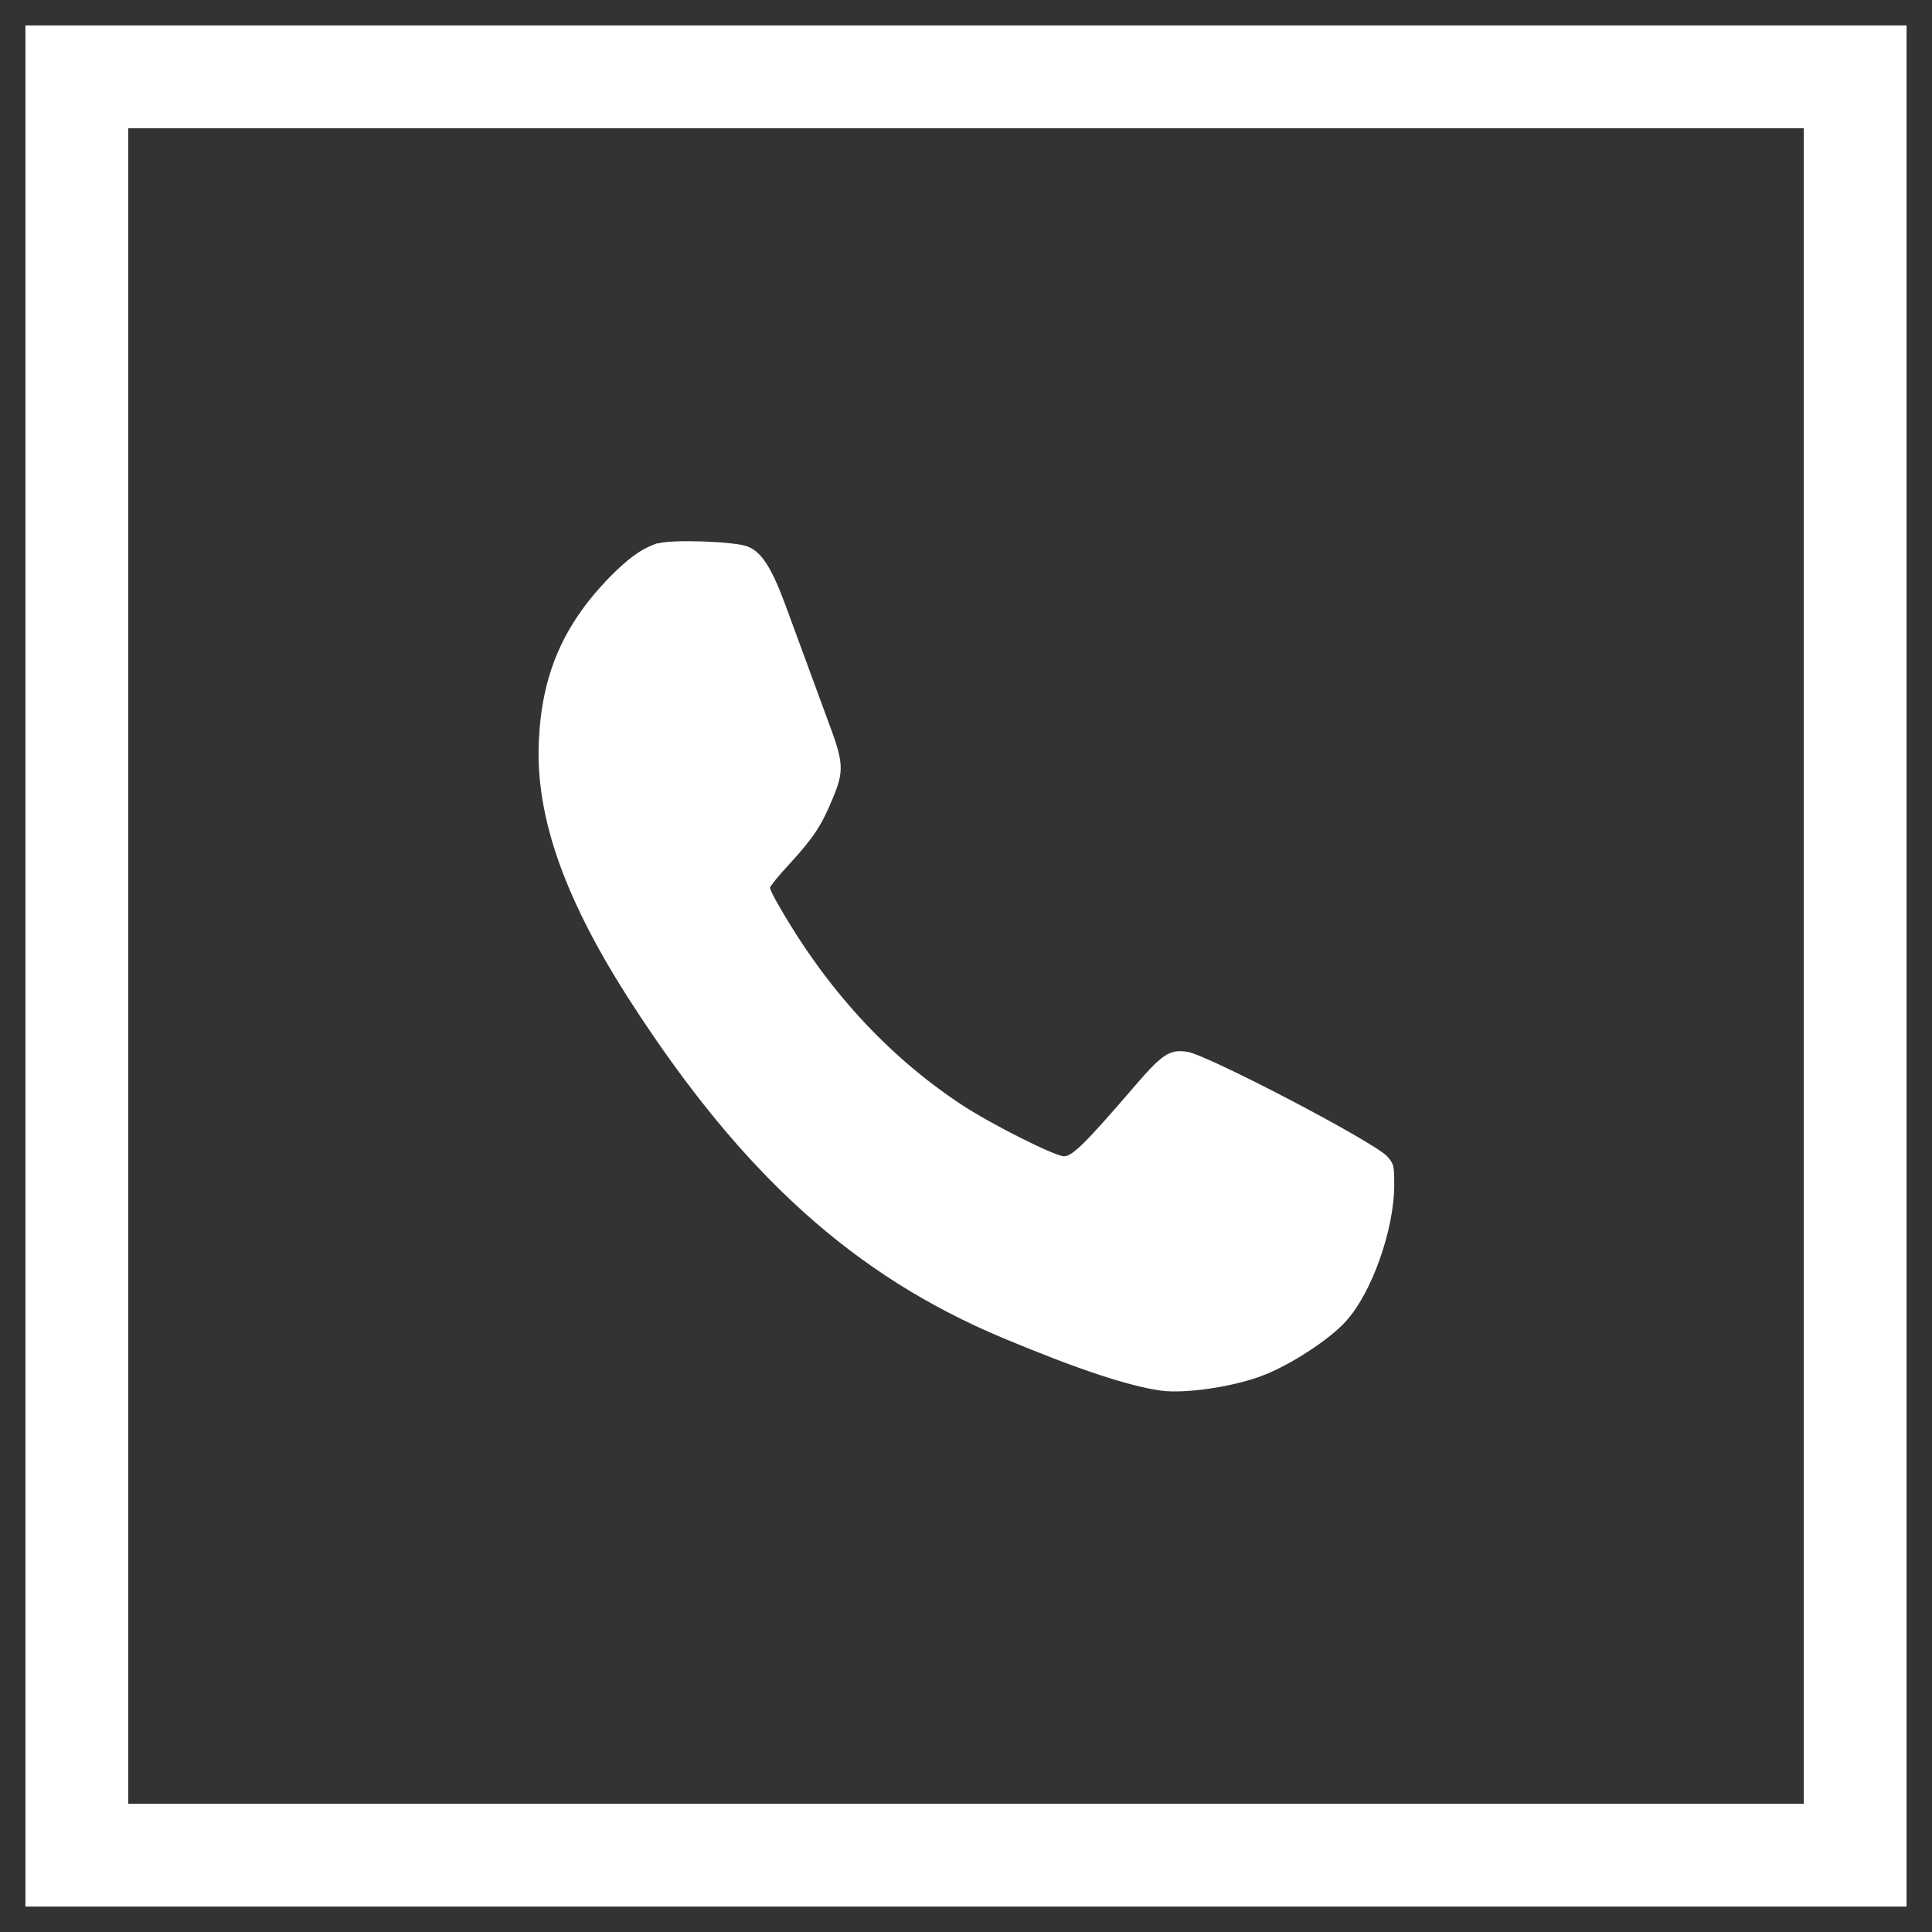 <svg xmlns="http://www.w3.org/2000/svg" id="Ebene_1" data-name="Ebene 1" viewBox="0 0 54.32 54.32"><rect x="0" y="0" width="54.32" height="54.32" fill="#333333" stroke="none"/><defs><style>      .cls-1 {        fill: none;        stroke: #fff;        stroke-miterlimit: 10;        stroke-width: 2.89px;      }      .cls-2 {        fill: #fff;        stroke-width: 0px;      }    </style></defs><path class="cls-2" d="M18.49,15.27c-.46.16-.84.43-1.41,1.02-1.26,1.32-1.85,2.7-1.93,4.55-.1,2.13.73,4.47,2.61,7.37,3.13,4.84,6.28,7.67,10.44,9.41,2.13.89,3.53,1.35,4.45,1.48.69.09,2.05-.11,2.89-.44.76-.3,1.83-.99,2.3-1.51.73-.8,1.36-2.58,1.36-3.84,0-.53-.01-.59-.2-.8-.38-.41-5.08-2.87-5.63-2.94-.5-.07-.7.07-1.53,1.04-1.29,1.5-1.69,1.9-1.92,1.9-.26,0-2.05-.9-2.9-1.46-2.08-1.38-3.81-3.27-5.17-5.67-.11-.19-.2-.38-.2-.42s.24-.34.53-.65c.7-.76.92-1.11,1.22-1.83.34-.81.33-1.02-.13-2.24-.65-1.78-.86-2.33-1.21-3.29-.37-.99-.65-1.43-1.03-1.58-.35-.15-2.16-.21-2.53-.09h0Z"></path><rect class="cls-1" x="2.16" y="2.16" width="50" height="50"></rect></svg>